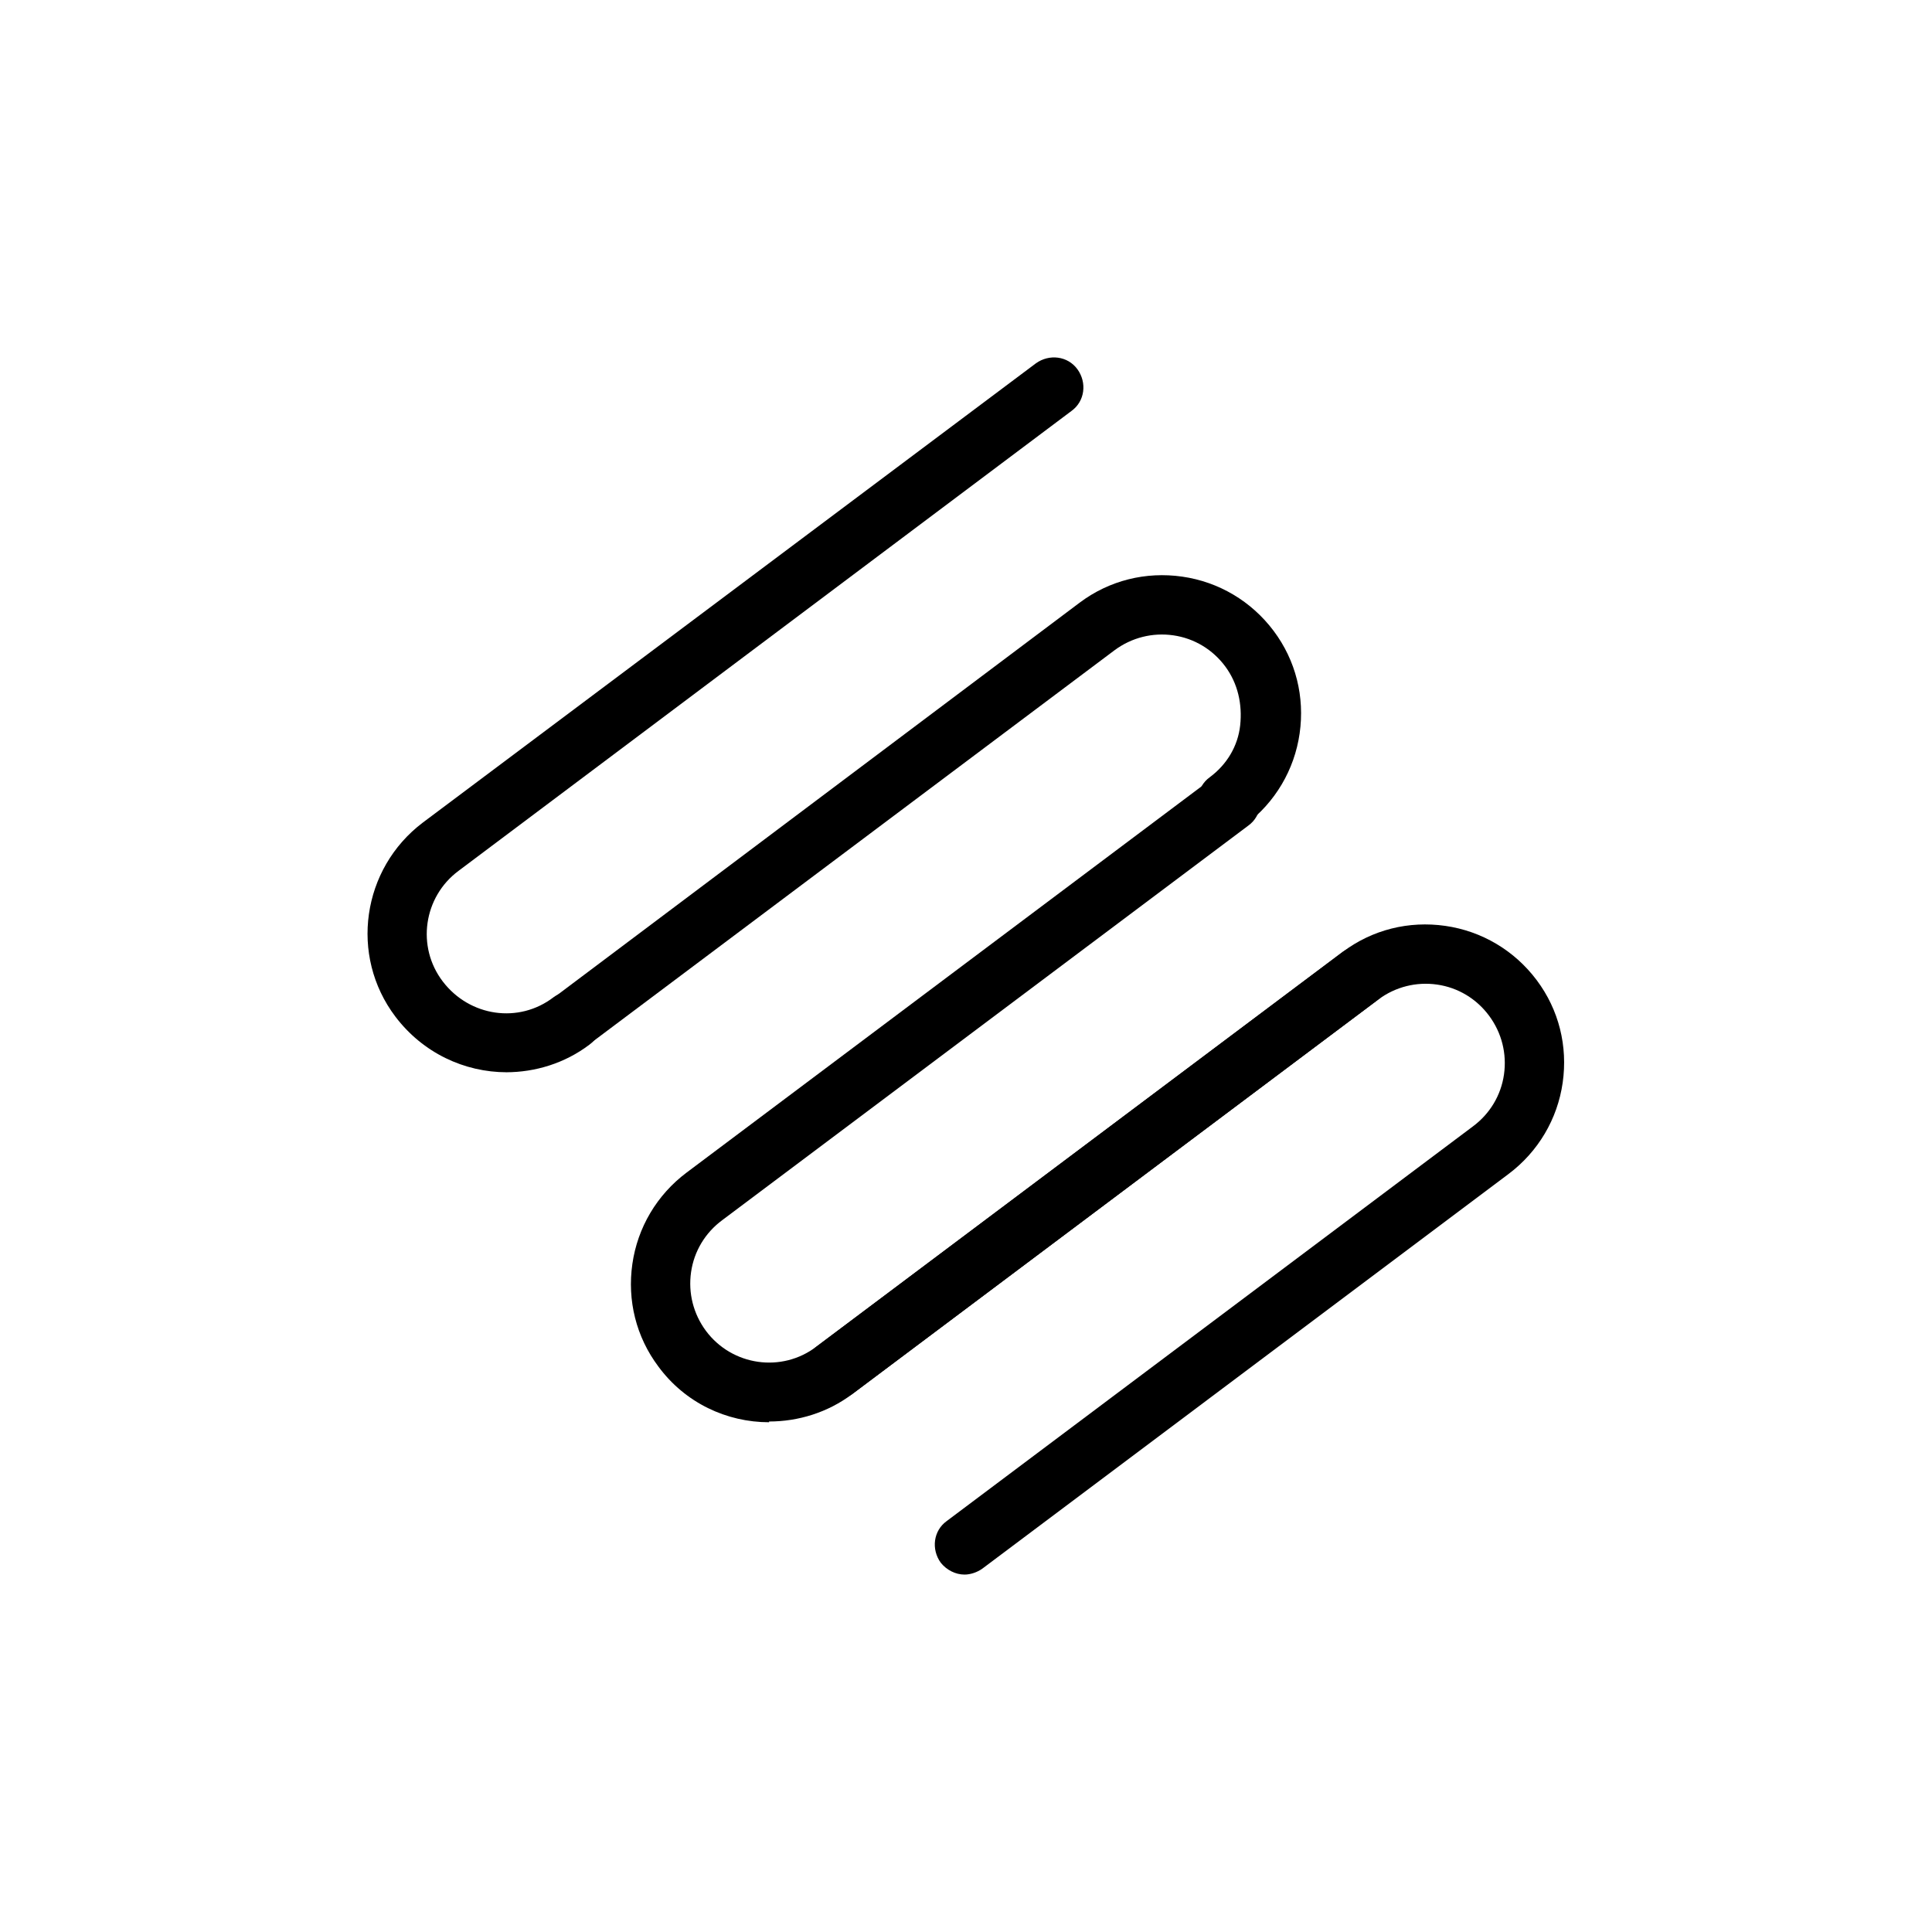 <?xml version="1.0" encoding="UTF-8"?>
<svg id="Layer_1" data-name="Layer 1" xmlns="http://www.w3.org/2000/svg" version="1.1" viewBox="0 0 260 260">
  <defs>
    <style>
      .cls-1 {
        fill: #000;
        stroke-width: 0px;
      }
    </style>
  </defs>
  <path class="cls-1" d="M68.2,144.3c-5.7,0-11.3-2.6-15-7.5-6.2-8.2-4.5-19.9,3.7-26.1l82.5-61.8c1.8-1.3,4.3-1,5.6.8s1,4.3-.8,5.6l-82.5,61.9c-4.7,3.5-5.7,10.2-2.1,14.9s10.2,5.7,14.9,2.1c1.8-1.3,4.3-1,5.6.8s1,4.3-.8,5.6c-3.3,2.5-7.3,3.7-11.2,3.7h0Z"/>
  <path class="cls-1" d="M77,141.4c-1.2,0-2.4-.6-3.2-1.6-1.3-1.8-1-4.3.8-5.6l70.7-53.1c4-3,8.9-4.2,13.8-3.5,4.9.7,9.3,3.3,12.3,7.3,3,4,4.2,8.9,3.5,13.8s-3.3,9.3-7.3,12.3c-1.8,1.3-4.3,1-5.6-.8-1.3-1.8-1-4.3.8-5.6,2.3-1.7,3.8-4.2,4.1-7s-.3-5.6-2-7.9c-1.7-2.3-4.2-3.8-7-4.2-2.8-.4-5.6.3-7.9,2l-70.8,53.1c-.7.5-1.6.8-2.4.8h0Z"/>
  <path class="cls-1" d="M103.5,191.4c-5.7,0-11.3-2.6-14.9-7.5-3-4-4.2-8.9-3.5-13.8s3.3-9.3,7.3-12.3l70.8-53.1c1.8-1.3,4.3-1,5.6.8,1.3,1.8,1,4.3-.8,5.6l-70.8,53.1c-2.3,1.7-3.8,4.2-4.2,7s.3,5.6,2,7.9c3.5,4.7,10.2,5.7,14.9,2.1l70.8-53.1c1.8-1.3,4.3-1,5.6.8s1,4.3-.8,5.6l-70.8,53.1c-3.3,2.5-7.3,3.7-11.2,3.7h0Z"/>
  <path class="cls-1" d="M129.8,211.9c-1.2,0-2.4-.6-3.2-1.6-1.3-1.8-1-4.3.8-5.6l70.8-53.1c2.3-1.7,3.8-4.2,4.2-7,.4-2.8-.3-5.6-2-7.9-1.7-2.3-4.2-3.8-7-4.2-2.8-.4-5.6.3-7.9,2l-70.8,53.1c-1.8,1.3-4.3,1-5.6-.8s-1-4.3.8-5.6l70.8-53.1c4-3,8.9-4.2,13.8-3.5,4.9.7,9.3,3.3,12.3,7.3,3,4,4.2,8.9,3.5,13.8-.7,4.9-3.3,9.3-7.3,12.3l-70.8,53.1c-.7.5-1.6.8-2.4.8h0Z"/>
</svg>